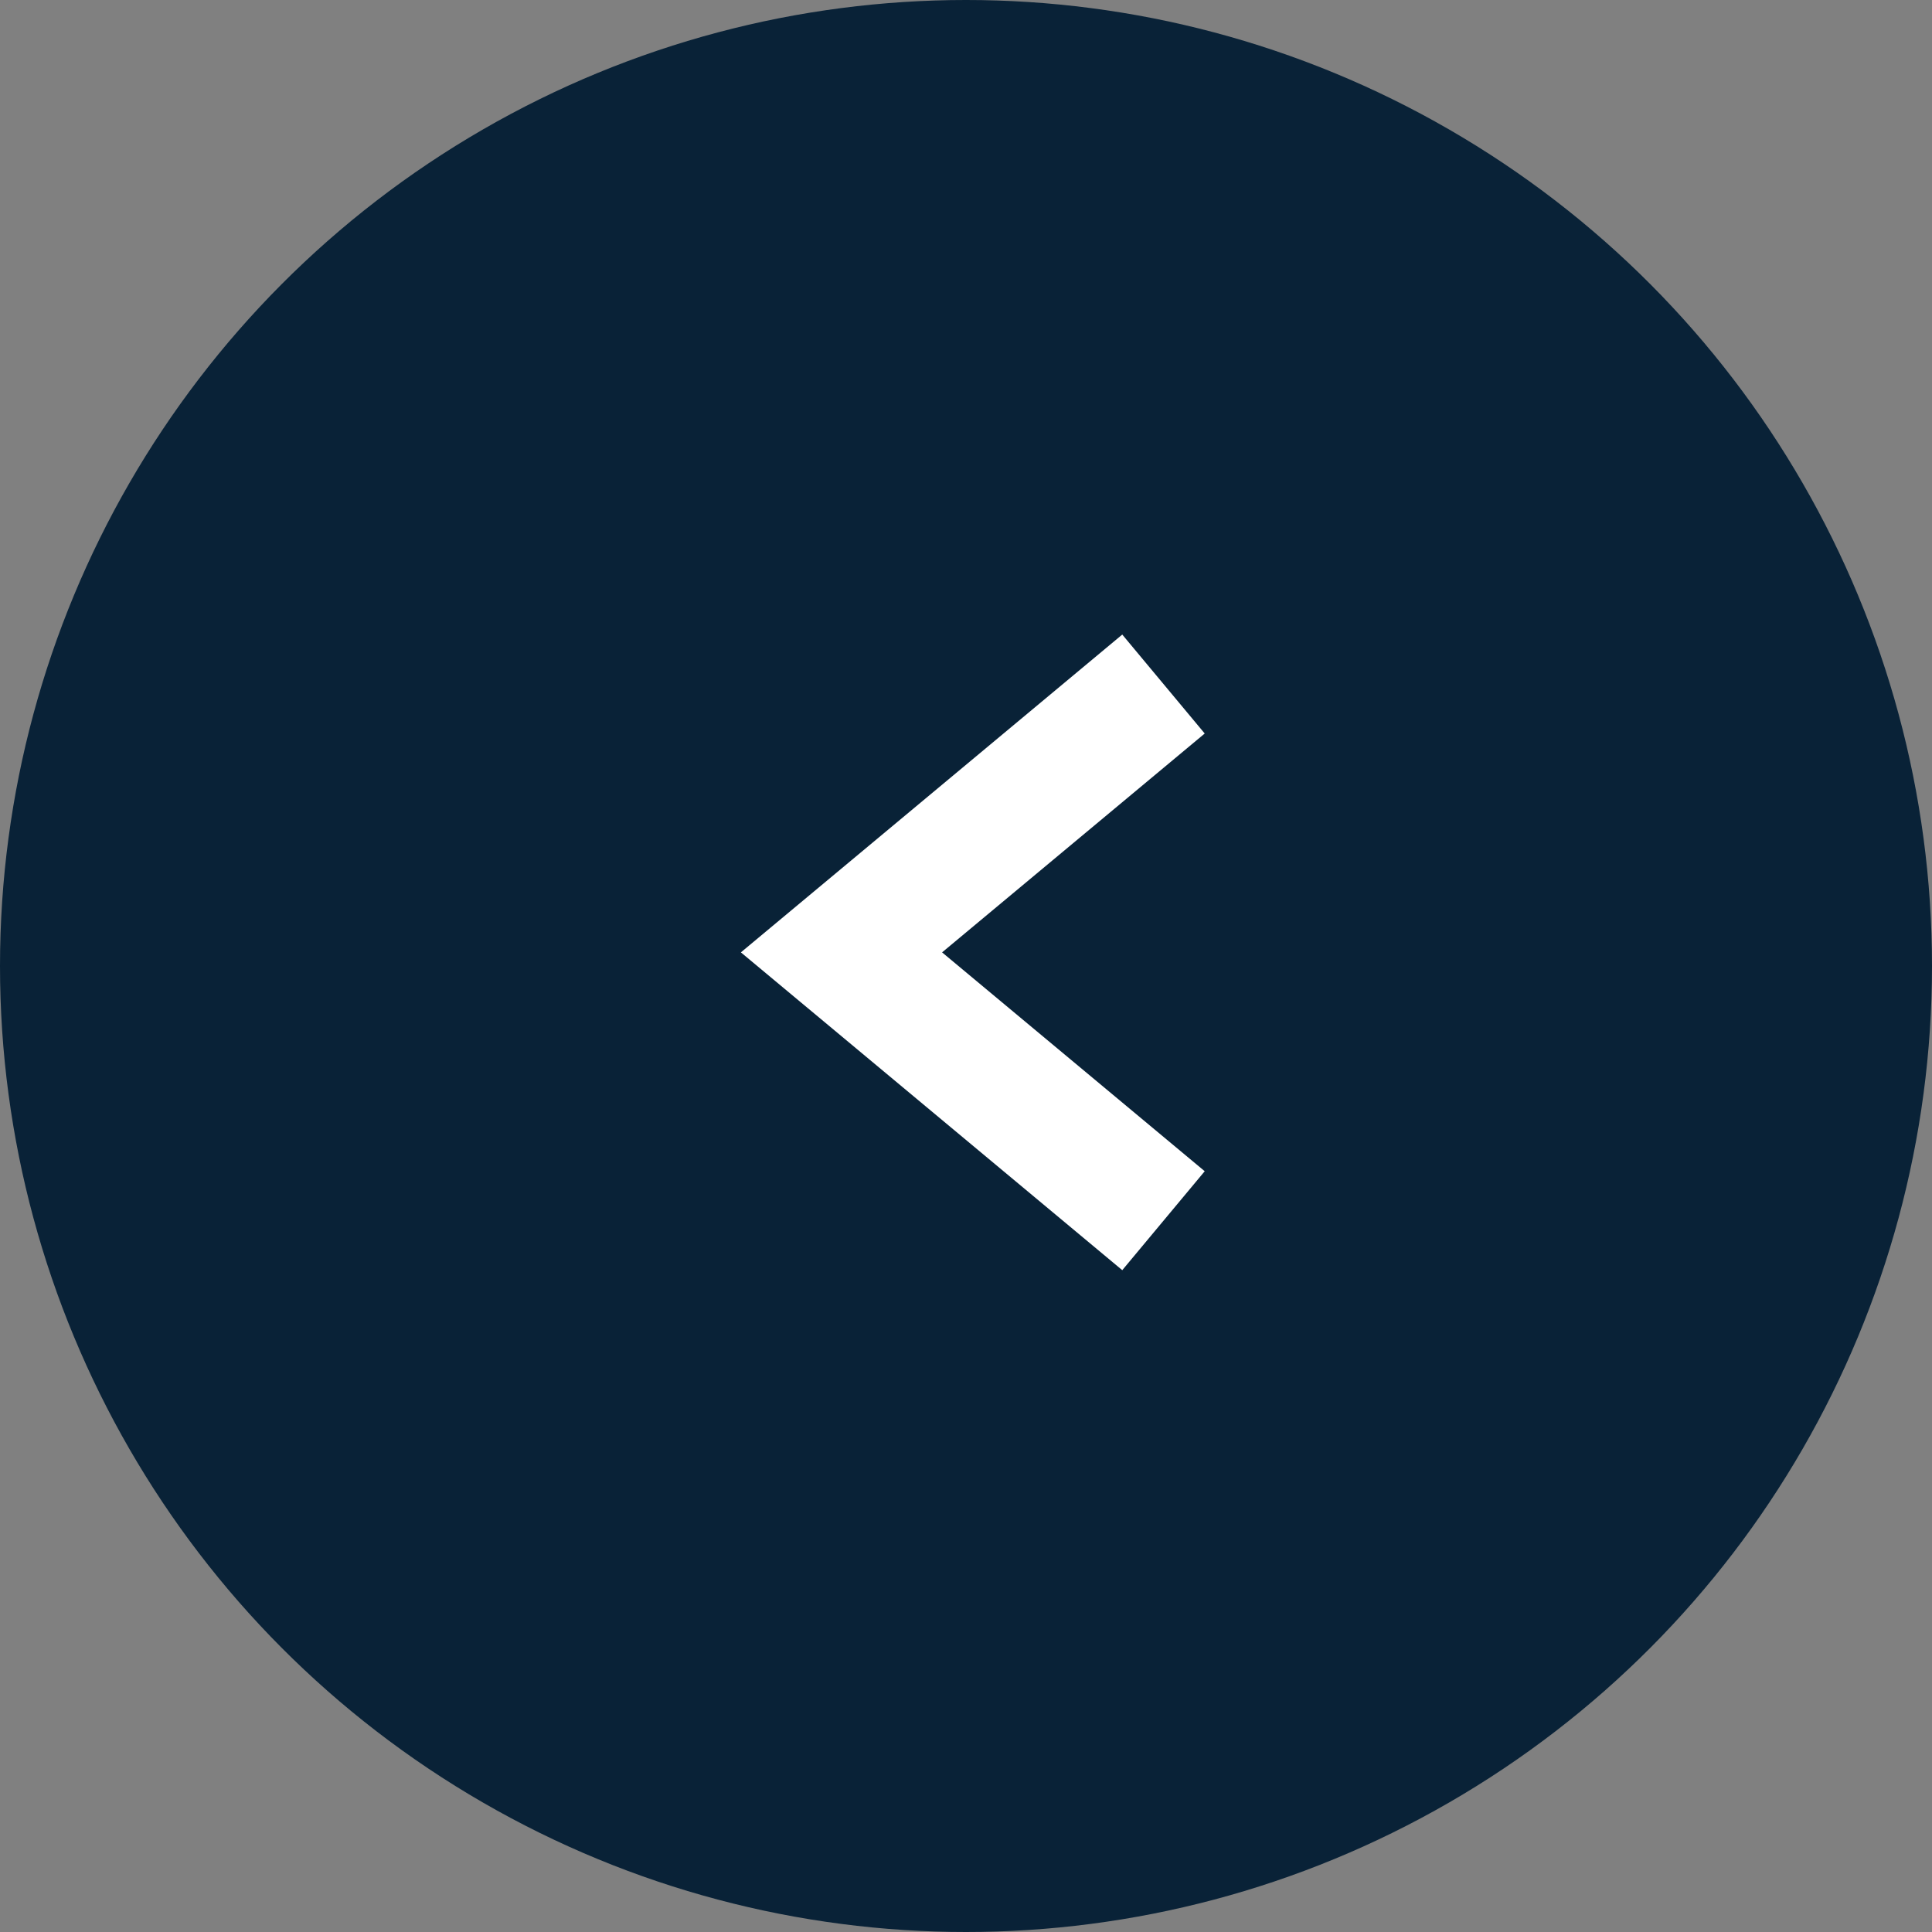 <svg xmlns="http://www.w3.org/2000/svg" width="18" height="18" viewBox="0 0 18 18">
  <rect x="0" y="0" width="18" height="18" fill="#808080" stroke="none"/>
  <g id="グループ_752" data-name="グループ 752" transform="translate(17.732 18.467) rotate(180)">
    <circle id="楕円形_21" data-name="楕円形 21" cx="9" cy="9" r="9" transform="translate(-0.268 0.467)" fill="#092237"/>
    <path id="パス_218" data-name="パス 218" d="M-5,5l3-2.5L-5,0" transform="translate(11.892 7.094)" fill="none" stroke="#fff" stroke-width="1.2"/>
  </g>
</svg>
